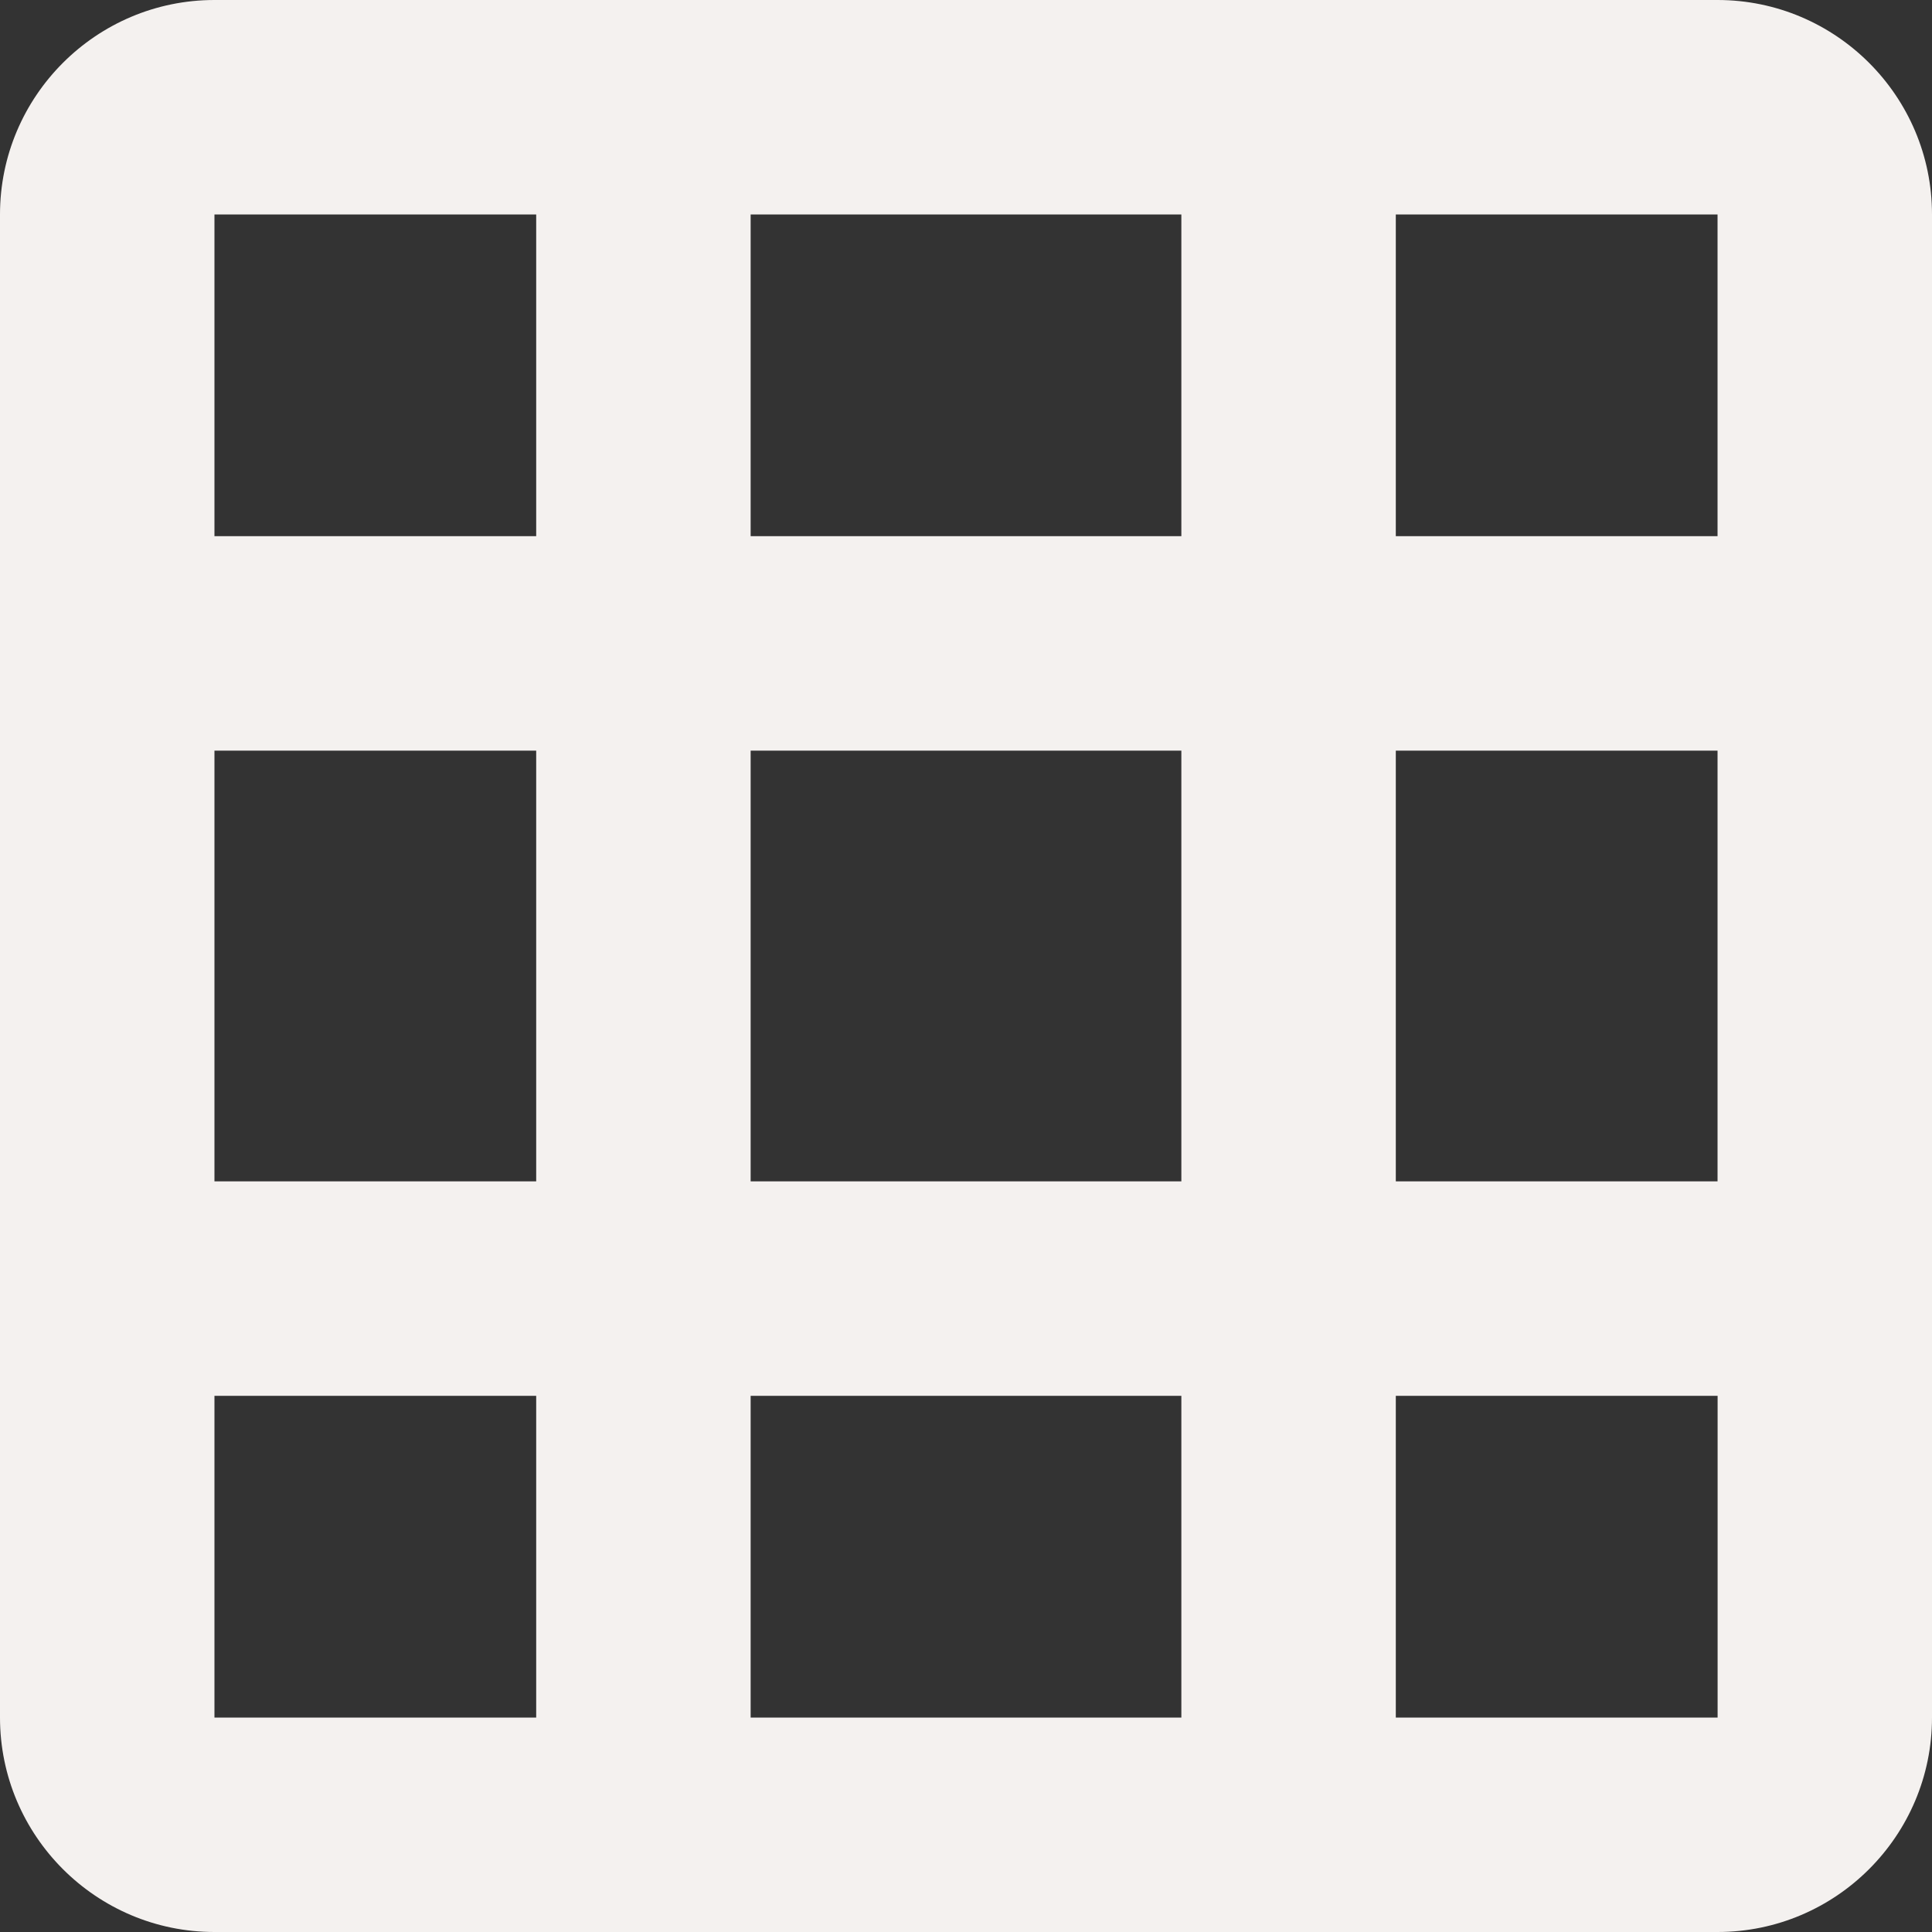 <?xml version="1.0" encoding="UTF-8"?> <svg xmlns="http://www.w3.org/2000/svg" width="30" height="30" viewBox="0 0 30 30" fill="none"><rect x="0" y="0" width="30" height="30" fill="#333333" stroke="none"/><path d="M20.009 0H3.33C1.494 0 0 1.494 0 3.33V26.67C0 28.506 1.494 30 3.33 30H26.67C28.506 30 30 28.506 30 26.67V3.33C30 1.494 28.506 0 26.67 0H20.009ZM26.67 8.326H21.674V3.33H26.67V8.326ZM3.33 11.656H8.326V18.344H3.33V11.656ZM11.656 11.656H18.344V18.344H11.656V11.656ZM21.674 11.656H26.67V18.344H21.674V11.656ZM18.344 3.33V8.326H11.656V3.33H18.344ZM8.326 3.33V8.326H3.33V3.33H8.326ZM3.33 21.674H8.326V26.67H3.33V21.674ZM11.656 26.67V21.674H18.344V26.67H11.656ZM21.674 26.67V21.674H26.671V26.67H21.674Z" fill="#F4F1EF"></path></svg> 